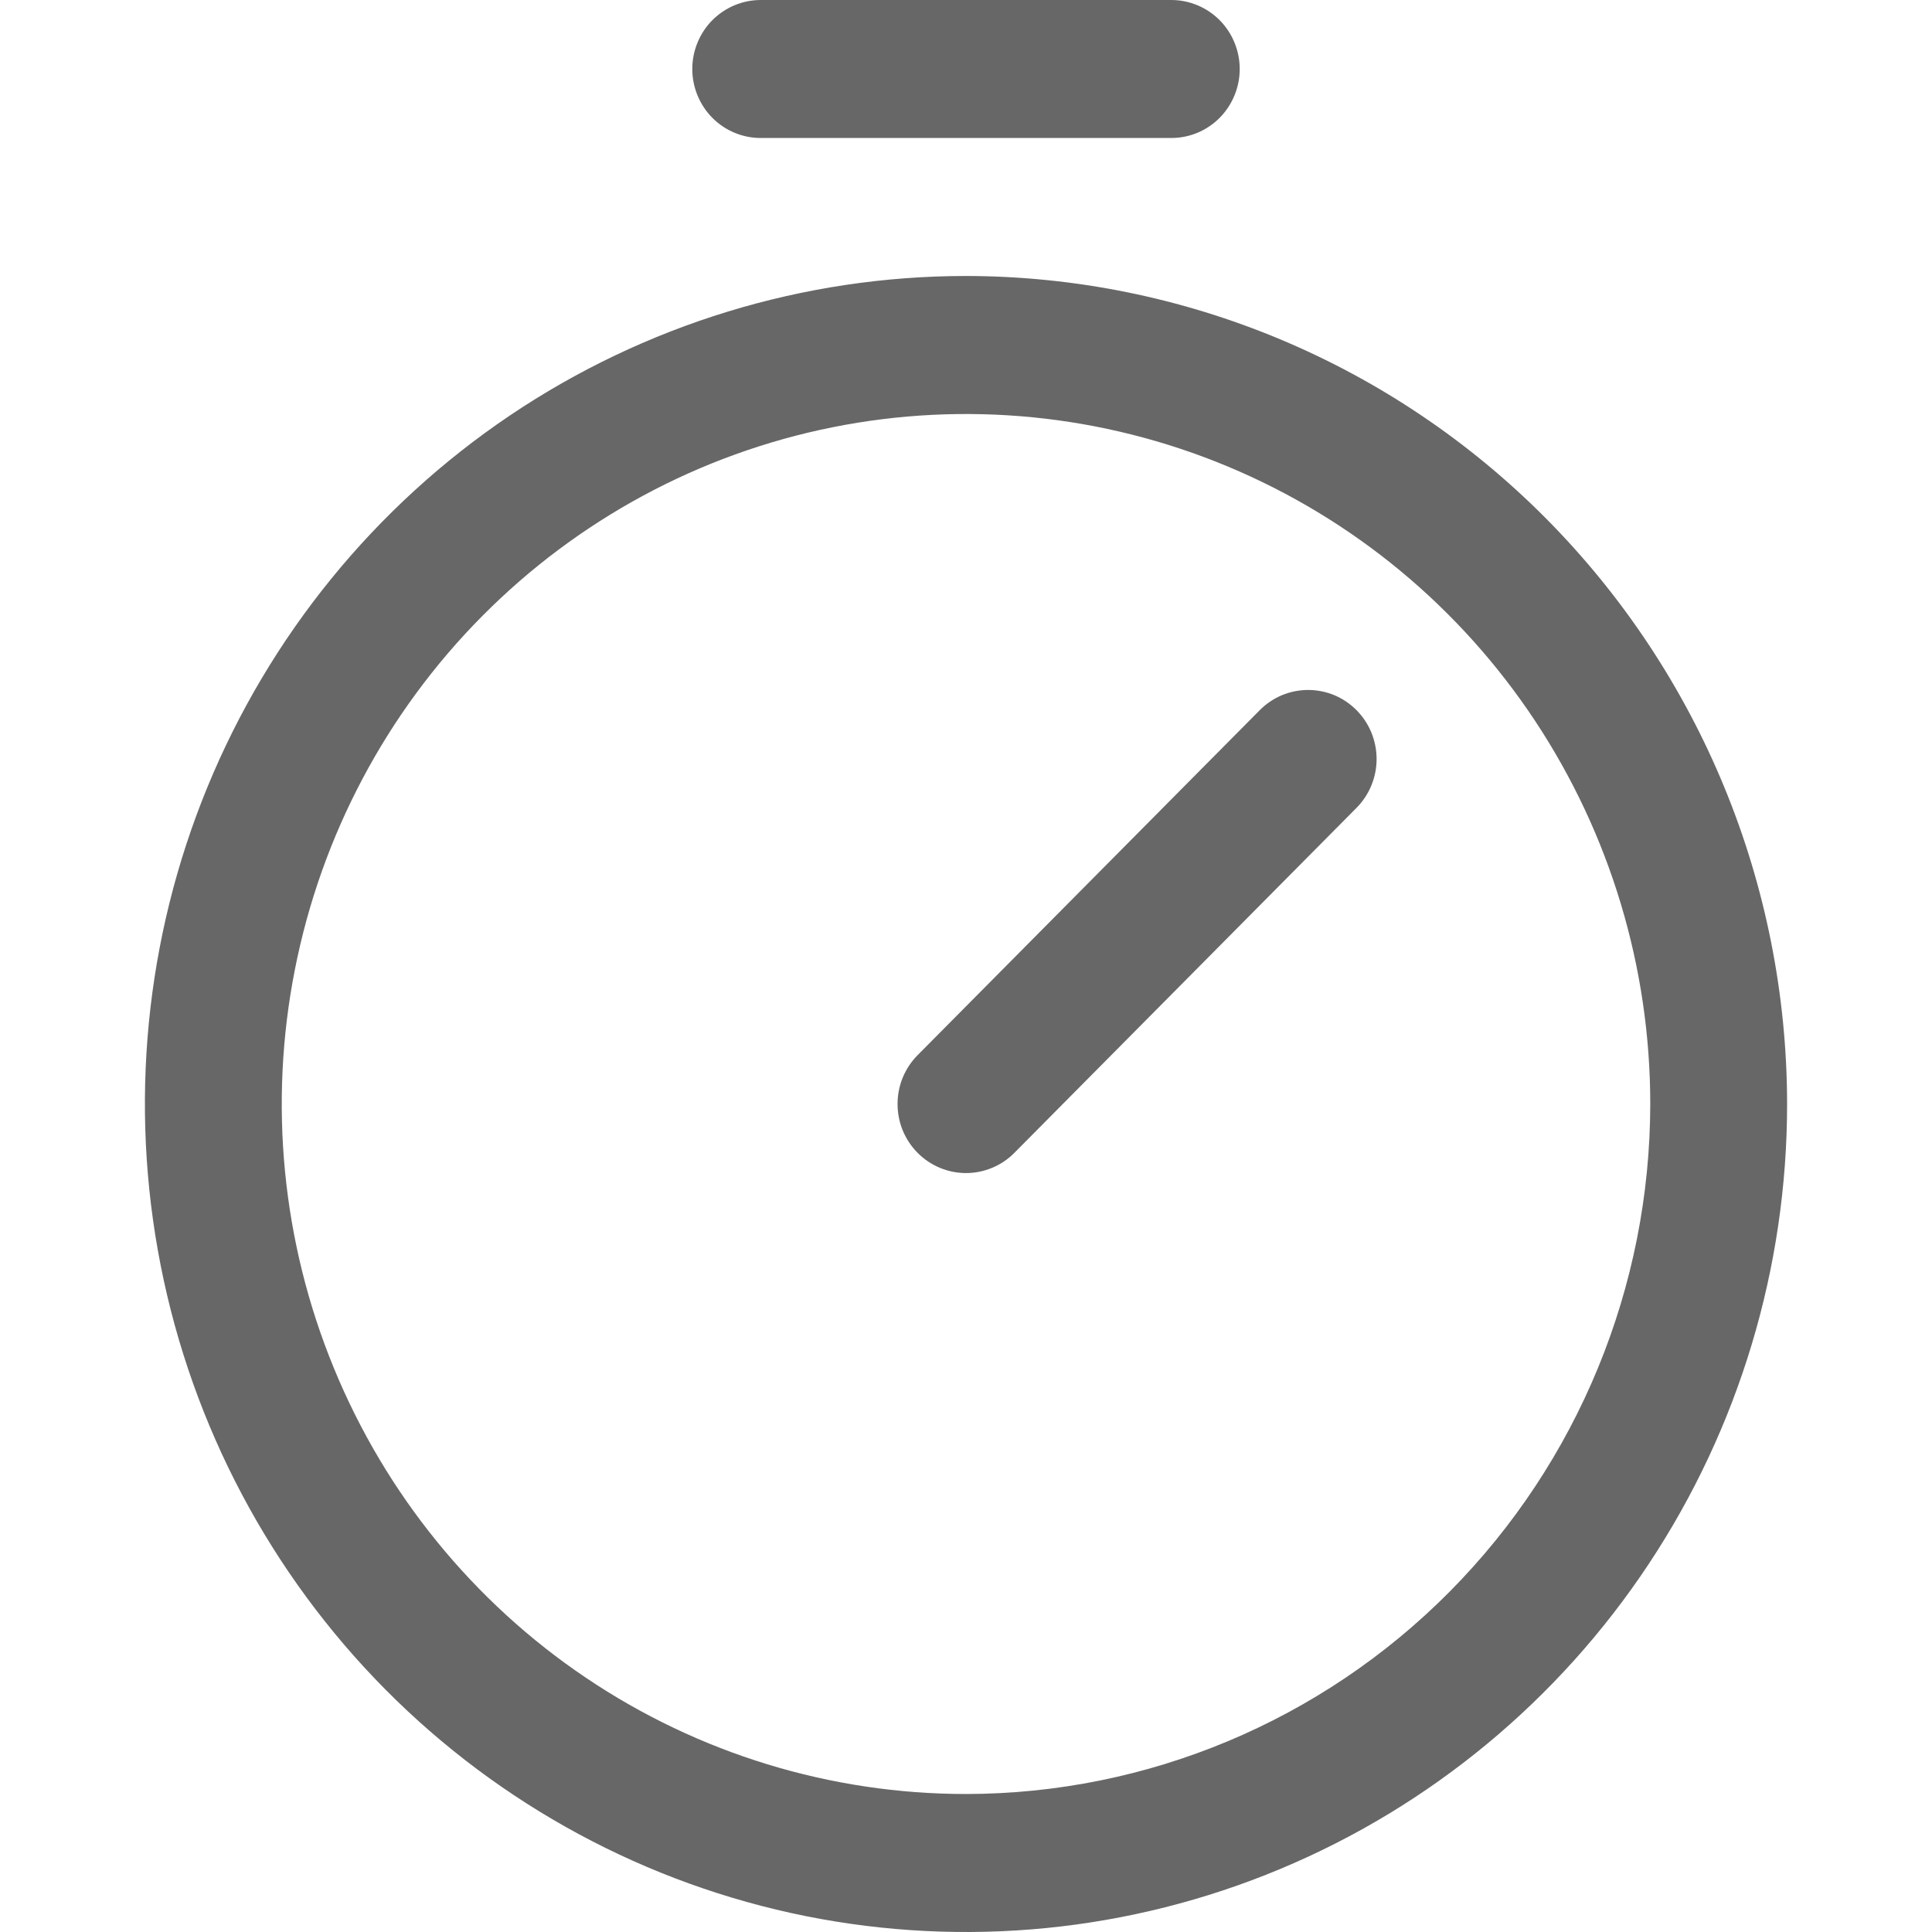 <?xml version="1.0" encoding="UTF-8"?> <svg xmlns="http://www.w3.org/2000/svg" width="40" height="40" viewBox="0 0 40 40" fill="none"><path d="M20 5.714C16.638 5.714 13.351 6.72 10.555 8.603C7.76 10.487 5.581 13.164 4.294 16.297C3.007 19.429 2.671 22.876 3.327 26.201C3.983 29.527 5.602 32.581 7.979 34.979C10.357 37.376 13.386 39.009 16.683 39.671C19.981 40.332 23.399 39.993 26.506 38.695C29.612 37.398 32.267 35.2 34.135 32.381C36.003 29.562 37 26.248 37 22.857C36.995 18.312 35.202 13.955 32.015 10.741C28.828 7.527 24.507 5.719 20 5.714ZM20 37.143C17.198 37.143 14.459 36.305 12.129 34.735C9.8 33.166 7.984 30.934 6.912 28.324C5.839 25.714 5.559 22.841 6.106 20.07C6.652 17.299 8.001 14.754 9.983 12.756C11.964 10.758 14.488 9.397 17.236 8.846C19.984 8.295 22.833 8.578 25.421 9.659C28.01 10.74 30.223 12.571 31.779 14.92C33.336 17.27 34.167 20.032 34.167 22.857C34.163 26.645 32.669 30.276 30.013 32.954C27.357 35.632 23.756 37.139 20 37.143ZM28.086 14.704C28.217 14.836 28.322 14.994 28.393 15.167C28.464 15.341 28.501 15.527 28.501 15.714C28.501 15.902 28.464 16.088 28.393 16.261C28.322 16.435 28.217 16.592 28.086 16.725L21.002 23.868C20.871 24.001 20.714 24.106 20.542 24.178C20.37 24.25 20.186 24.287 20 24.287C19.814 24.287 19.63 24.25 19.458 24.178C19.286 24.106 19.129 24.001 18.998 23.868C18.866 23.735 18.762 23.578 18.69 23.404C18.619 23.231 18.583 23.045 18.583 22.857C18.583 22.669 18.619 22.484 18.69 22.31C18.762 22.137 18.866 21.979 18.998 21.846L26.081 14.704C26.213 14.571 26.369 14.465 26.541 14.393C26.713 14.322 26.897 14.285 27.083 14.285C27.27 14.285 27.454 14.322 27.626 14.393C27.798 14.465 27.954 14.571 28.086 14.704ZM14.333 1.429C14.333 1.05 14.483 0.686 14.748 0.418C15.014 0.151 15.374 0 15.75 0H24.25C24.626 0 24.986 0.151 25.252 0.418C25.517 0.686 25.667 1.05 25.667 1.429C25.667 1.807 25.517 2.171 25.252 2.439C24.986 2.707 24.626 2.857 24.25 2.857H15.75C15.374 2.857 15.014 2.707 14.748 2.439C14.483 2.171 14.333 1.807 14.333 1.429Z" fill="#676768"></path></svg> 